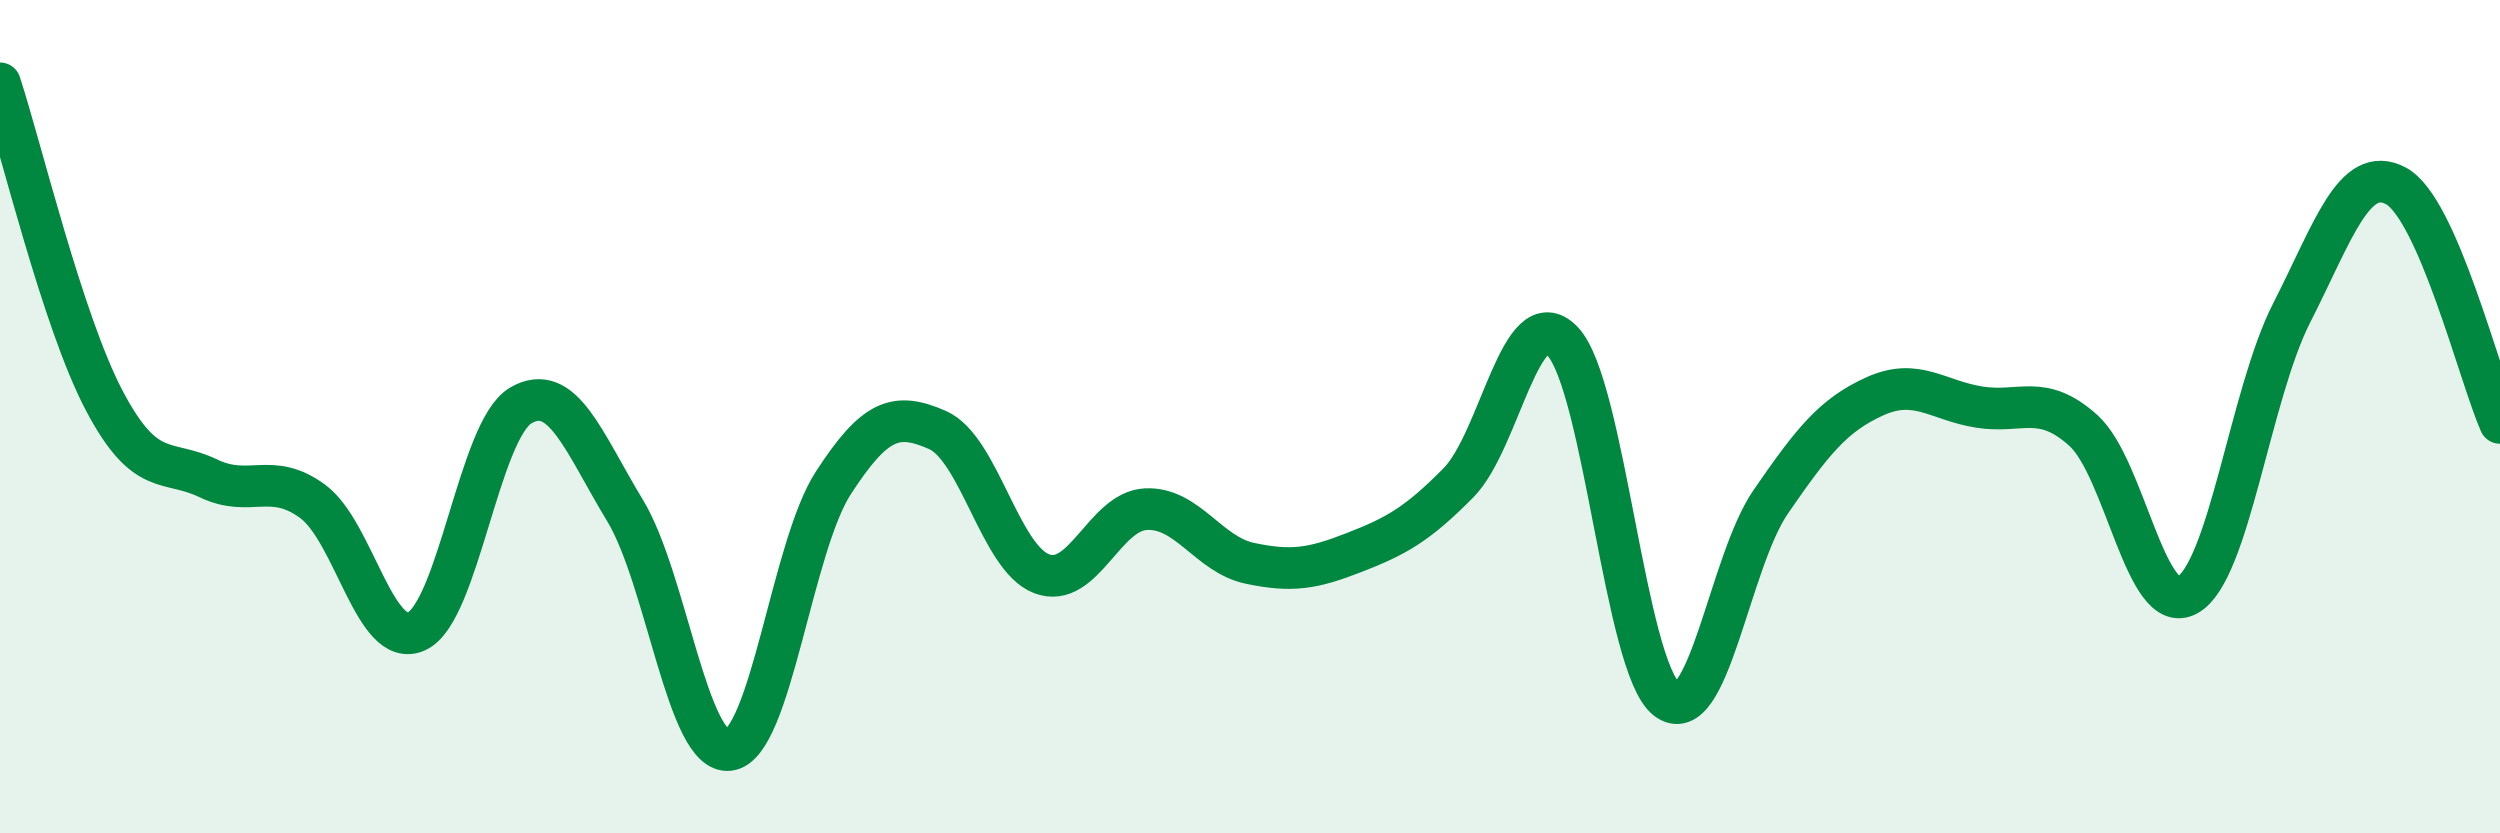 
    <svg width="60" height="20" viewBox="0 0 60 20" xmlns="http://www.w3.org/2000/svg">
      <path
        d="M 0,2 C 0.5,3.52 1.5,7.71 2.5,9.61 C 3.5,11.51 4,11 5,11.48 C 6,11.96 6.5,11.3 7.5,12.03 C 8.5,12.76 9,15.61 10,15.15 C 11,14.69 11.5,10.31 12.5,9.73 C 13.5,9.15 14,10.6 15,12.25 C 16,13.9 16.5,18.13 17.5,18 C 18.5,17.87 19,13.13 20,11.59 C 21,10.05 21.5,9.88 22.5,10.32 C 23.5,10.76 24,13.39 25,13.77 C 26,14.15 26.5,12.27 27.5,12.22 C 28.5,12.17 29,13.31 30,13.52 C 31,13.73 31.5,13.65 32.5,13.26 C 33.5,12.87 34,12.6 35,11.59 C 36,10.58 36.5,7.15 37.5,8.19 C 38.5,9.23 39,16.01 40,16.78 C 41,17.55 41.5,13.49 42.5,12.04 C 43.5,10.59 44,9.96 45,9.51 C 46,9.06 46.5,9.61 47.5,9.77 C 48.5,9.93 49,9.43 50,10.33 C 51,11.23 51.5,14.84 52.5,14.28 C 53.5,13.72 54,9.47 55,7.51 C 56,5.55 56.5,3.93 57.5,4.46 C 58.5,4.99 59.5,9.01 60,10.15L60 20L0 20Z"
        fill="#008740"
        opacity="0.1"
        stroke-linecap="round"
        stroke-linejoin="round"
      />
      <path
        d="M 0,2 C 0.5,3.52 1.5,7.71 2.5,9.61 C 3.5,11.51 4,11 5,11.48 C 6,11.96 6.5,11.3 7.5,12.03 C 8.5,12.76 9,15.61 10,15.15 C 11,14.69 11.5,10.31 12.5,9.73 C 13.5,9.15 14,10.6 15,12.25 C 16,13.9 16.5,18.13 17.5,18 C 18.5,17.87 19,13.13 20,11.59 C 21,10.05 21.5,9.88 22.5,10.32 C 23.5,10.76 24,13.39 25,13.77 C 26,14.15 26.5,12.27 27.5,12.22 C 28.5,12.17 29,13.31 30,13.52 C 31,13.73 31.5,13.65 32.5,13.26 C 33.5,12.87 34,12.6 35,11.59 C 36,10.58 36.5,7.15 37.5,8.19 C 38.5,9.23 39,16.01 40,16.78 C 41,17.55 41.5,13.49 42.5,12.04 C 43.5,10.59 44,9.96 45,9.51 C 46,9.06 46.5,9.61 47.5,9.77 C 48.5,9.93 49,9.43 50,10.33 C 51,11.23 51.5,14.84 52.5,14.28 C 53.5,13.72 54,9.47 55,7.51 C 56,5.55 56.5,3.93 57.5,4.46 C 58.5,4.99 59.5,9.01 60,10.15"
        stroke="#008740"
        stroke-width="1"
        fill="none"
        stroke-linecap="round"
        stroke-linejoin="round"
      />
    </svg>
  